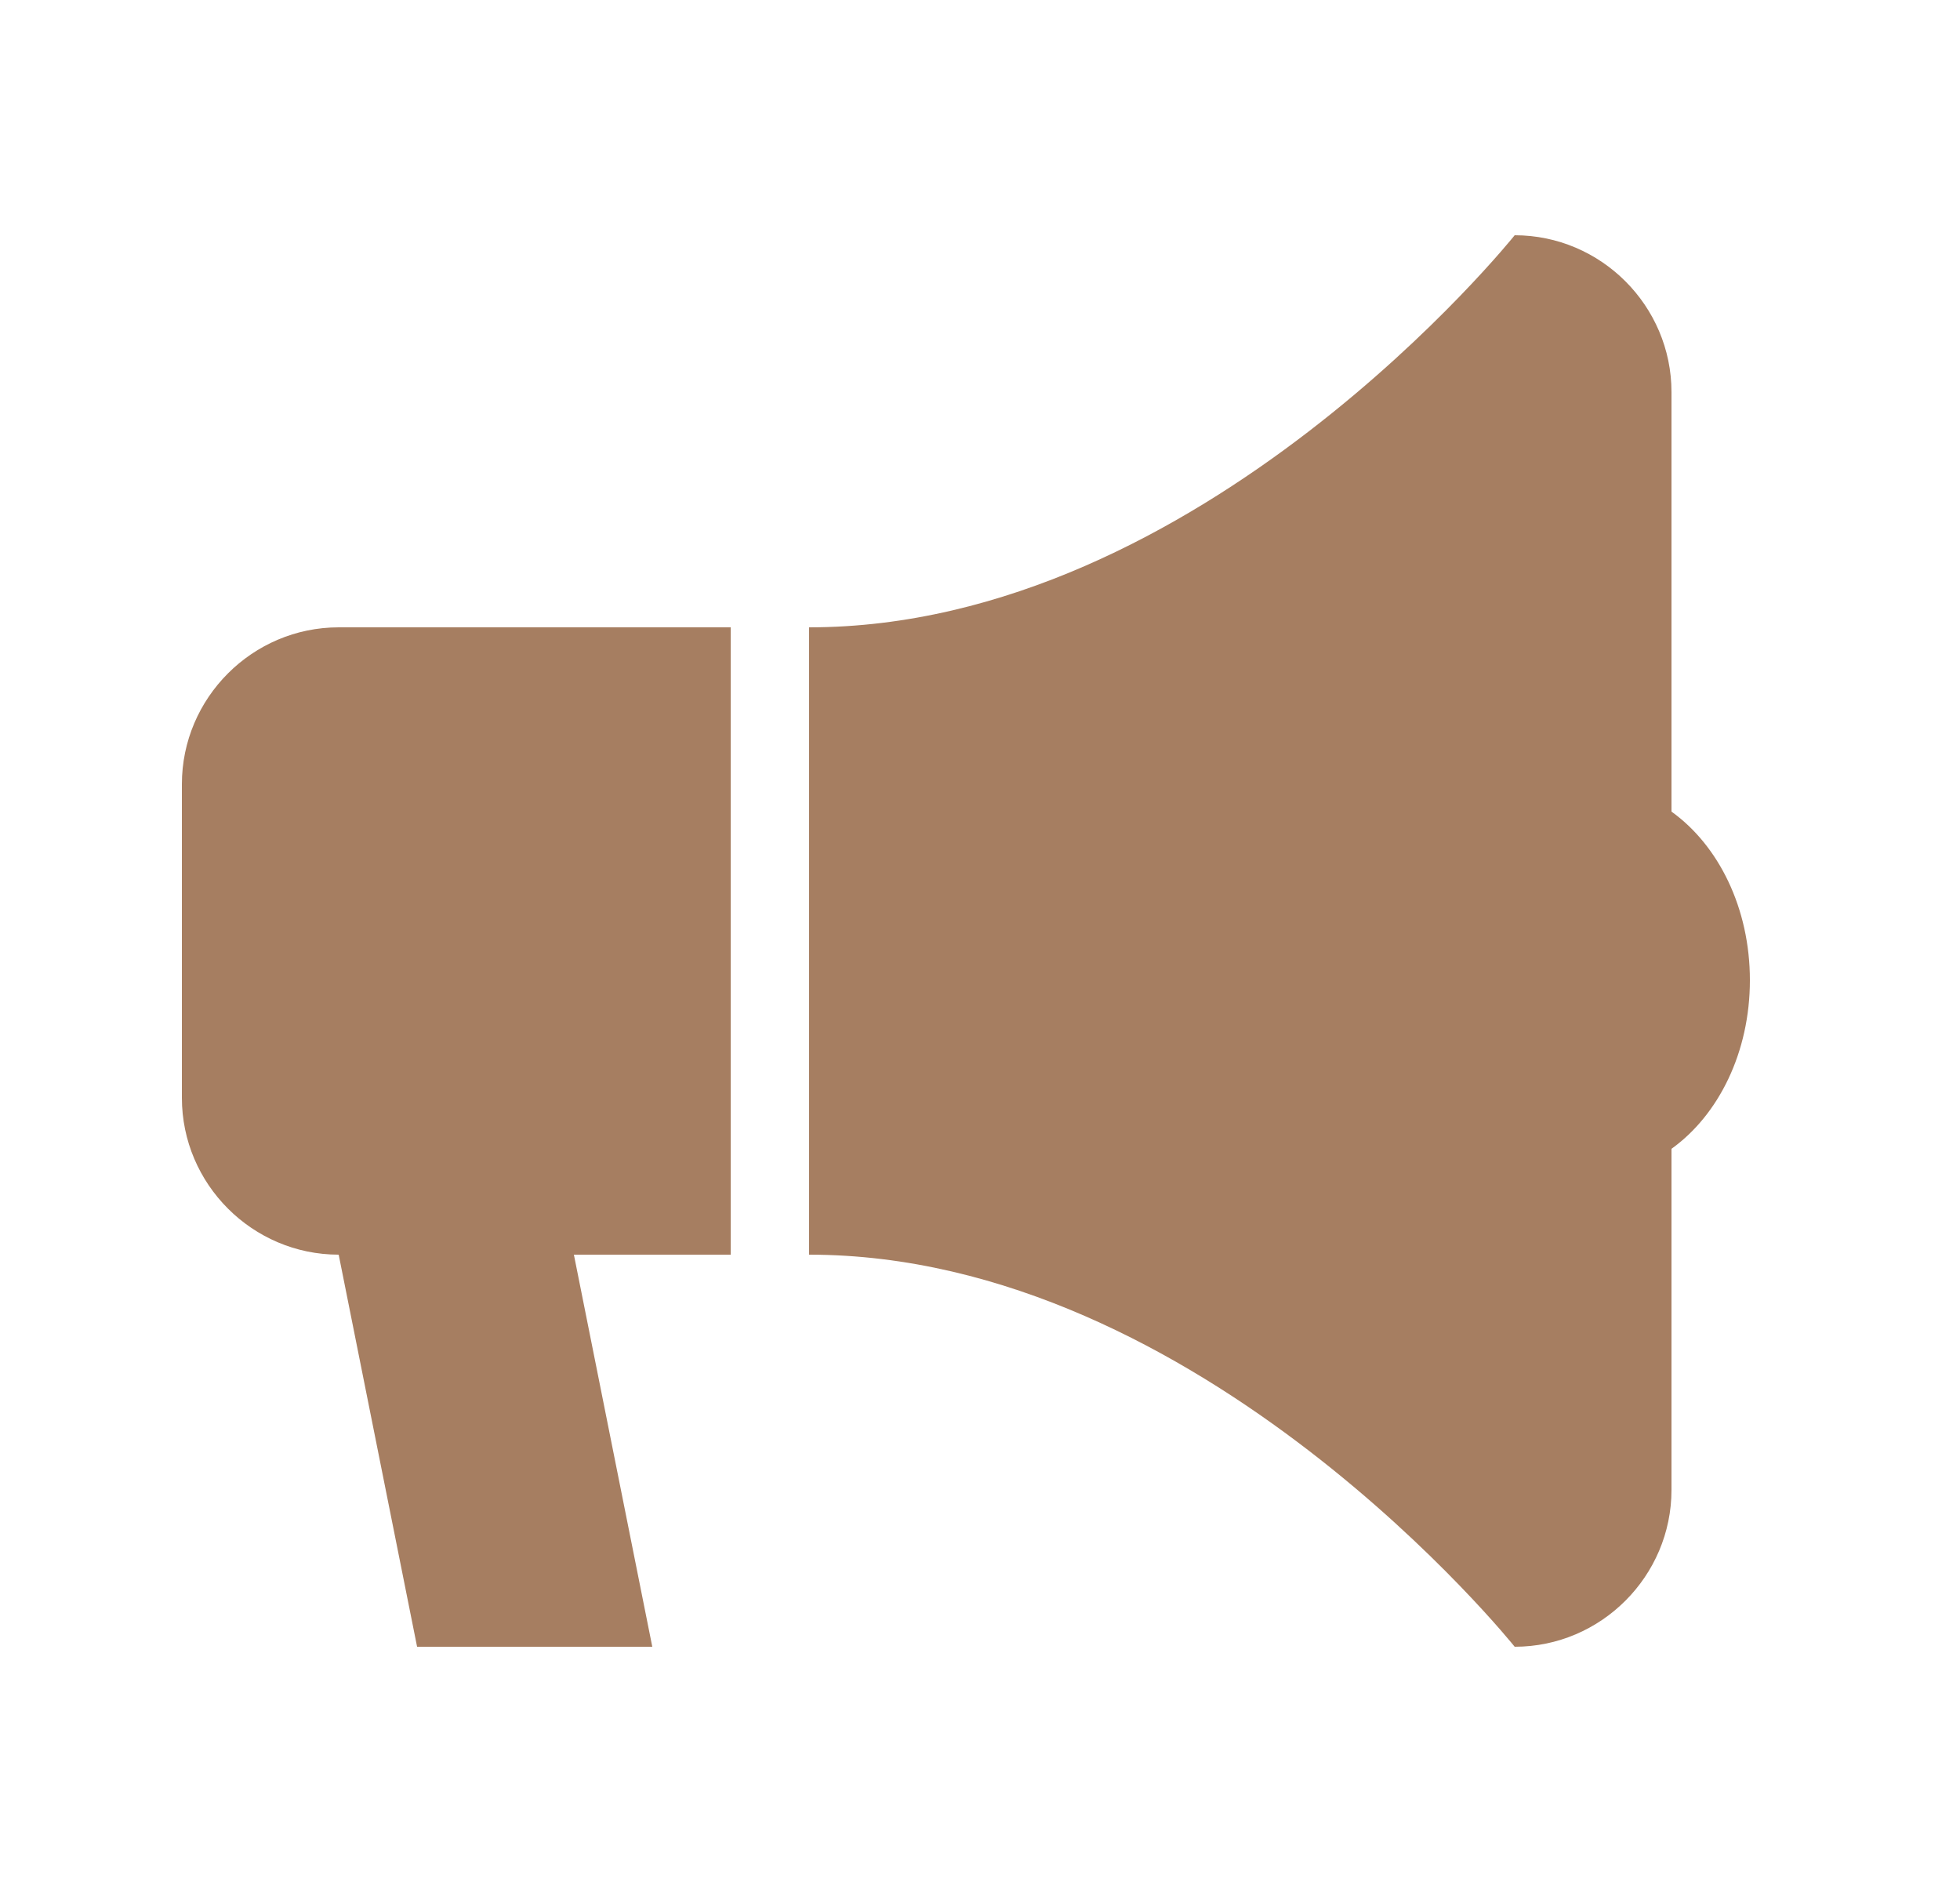 <svg width="25" height="24" viewBox="0 0 25 24" fill="none" xmlns="http://www.w3.org/2000/svg">
<path d="M22.32 12.5C22.32 13.42 21.92 14.22 21.32 14.65V19C21.32 20.1 20.42 21 19.32 21C19.32 21 15.32 16 10.32 16V8C15.32 8 19.32 3 19.32 3C20.42 3 21.32 3.9 21.32 5V10.35C21.92 10.78 22.32 11.58 22.32 12.5ZM2.32 10V14C2.32 15.1 3.22 16 4.32 16L5.32 21H8.32L7.32 16H9.32V8H4.32C3.22 8 2.32 8.9 2.32 10Z" fill="#A67E61"/>
</svg>
